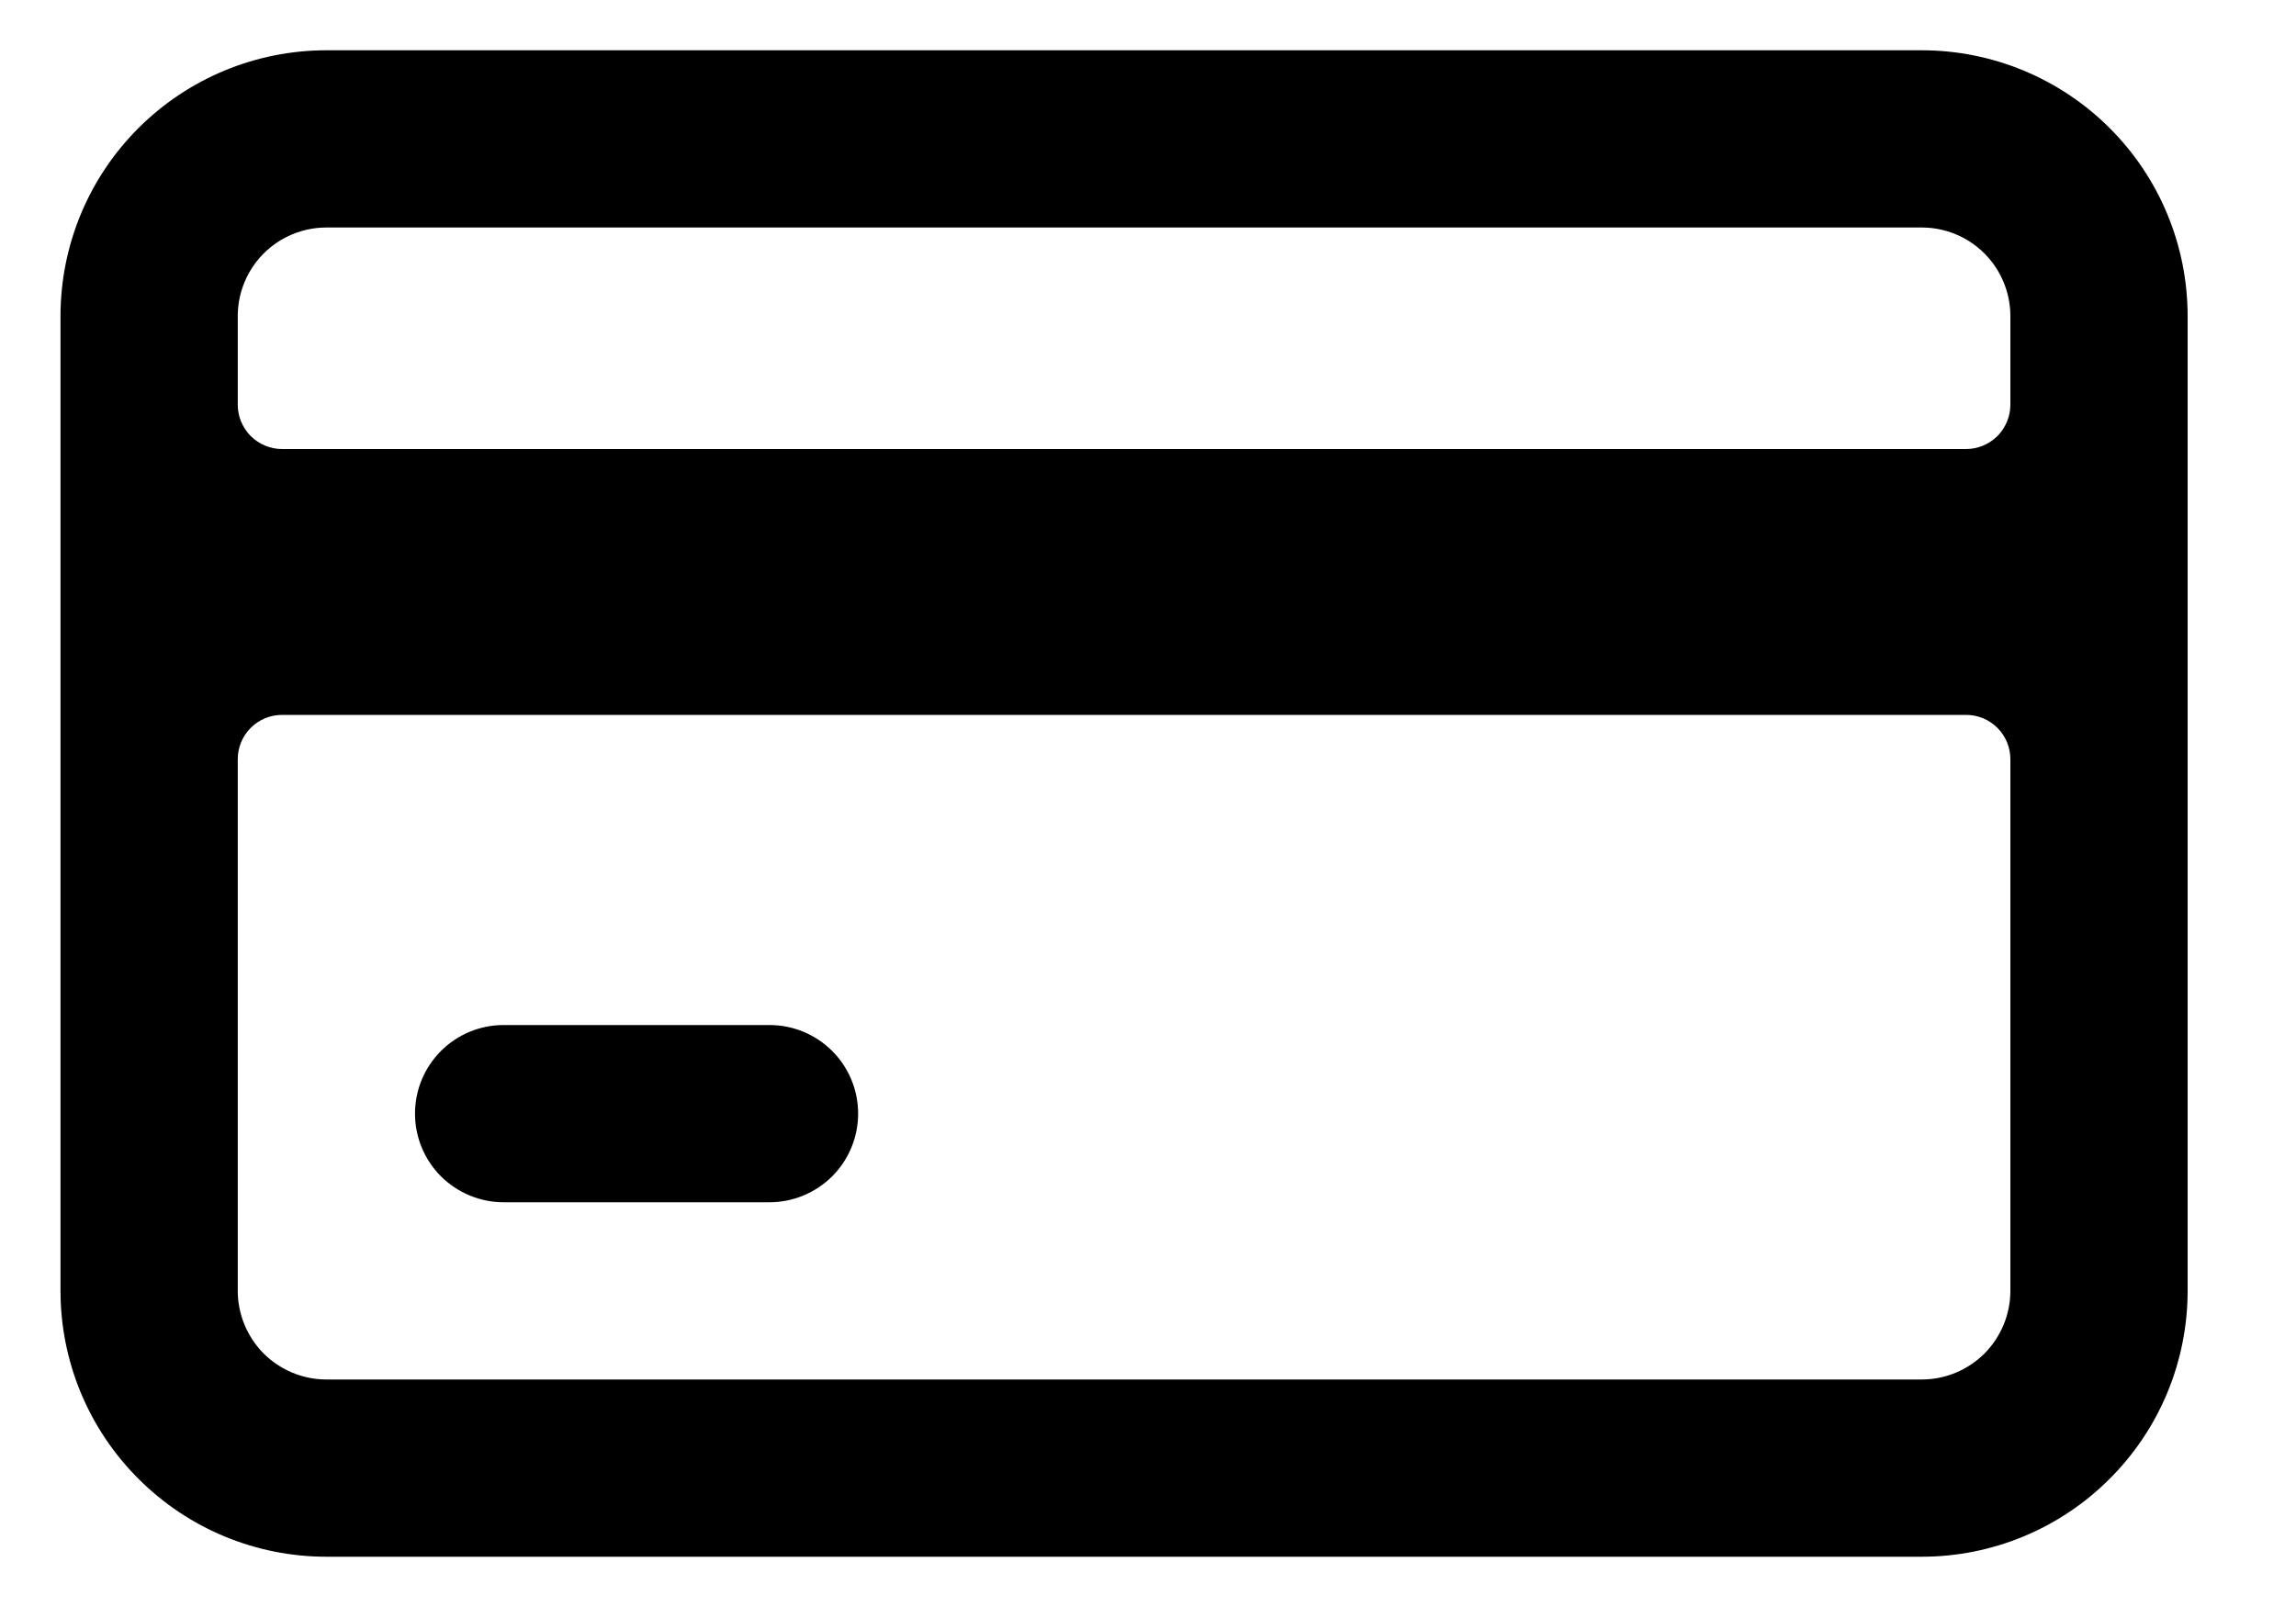 <svg width="20" height="14" viewBox="0 0 20 14" fill="none" xmlns="http://www.w3.org/2000/svg">
<path fill-rule="evenodd" clip-rule="evenodd" d="M2.843 0.438H16.74C17.354 0.438 17.943 0.682 18.377 1.116C18.812 1.55 19.056 2.139 19.056 2.754V11.246C19.056 11.86 18.812 12.449 18.377 12.883C17.943 13.318 17.354 13.562 16.74 13.562H2.843C2.229 13.562 1.64 13.318 1.206 12.883C0.771 12.449 0.527 11.86 0.527 11.246V2.754C0.527 2.139 0.771 1.55 1.206 1.116C1.64 0.682 2.229 0.438 2.843 0.438ZM16.74 1.982H2.843C2.639 1.982 2.442 2.063 2.297 2.208C2.153 2.352 2.071 2.549 2.071 2.754V3.526C2.071 3.628 2.112 3.726 2.184 3.799C2.257 3.871 2.355 3.912 2.457 3.912H17.126C17.228 3.912 17.326 3.871 17.399 3.799C17.471 3.726 17.512 3.628 17.512 3.526V2.754C17.512 2.549 17.43 2.352 17.286 2.208C17.141 2.063 16.945 1.982 16.74 1.982ZM2.843 12.018H16.74C16.945 12.018 17.141 11.936 17.286 11.792C17.43 11.647 17.512 11.45 17.512 11.246V6.614C17.512 6.511 17.471 6.413 17.399 6.341C17.326 6.268 17.228 6.228 17.126 6.228H2.457C2.355 6.228 2.257 6.268 2.184 6.341C2.112 6.413 2.071 6.511 2.071 6.614V11.246C2.071 11.45 2.153 11.647 2.297 11.792C2.442 11.936 2.639 12.018 2.843 12.018ZM4.387 8.93H6.703C6.908 8.93 7.104 9.011 7.249 9.156C7.394 9.301 7.475 9.497 7.475 9.702C7.475 9.906 7.394 10.103 7.249 10.248C7.104 10.392 6.908 10.474 6.703 10.474H4.387C4.182 10.474 3.986 10.392 3.841 10.248C3.696 10.103 3.615 9.906 3.615 9.702C3.615 9.497 3.696 9.301 3.841 9.156C3.986 9.011 4.182 8.93 4.387 8.93Z" fill="black"/>
</svg>
